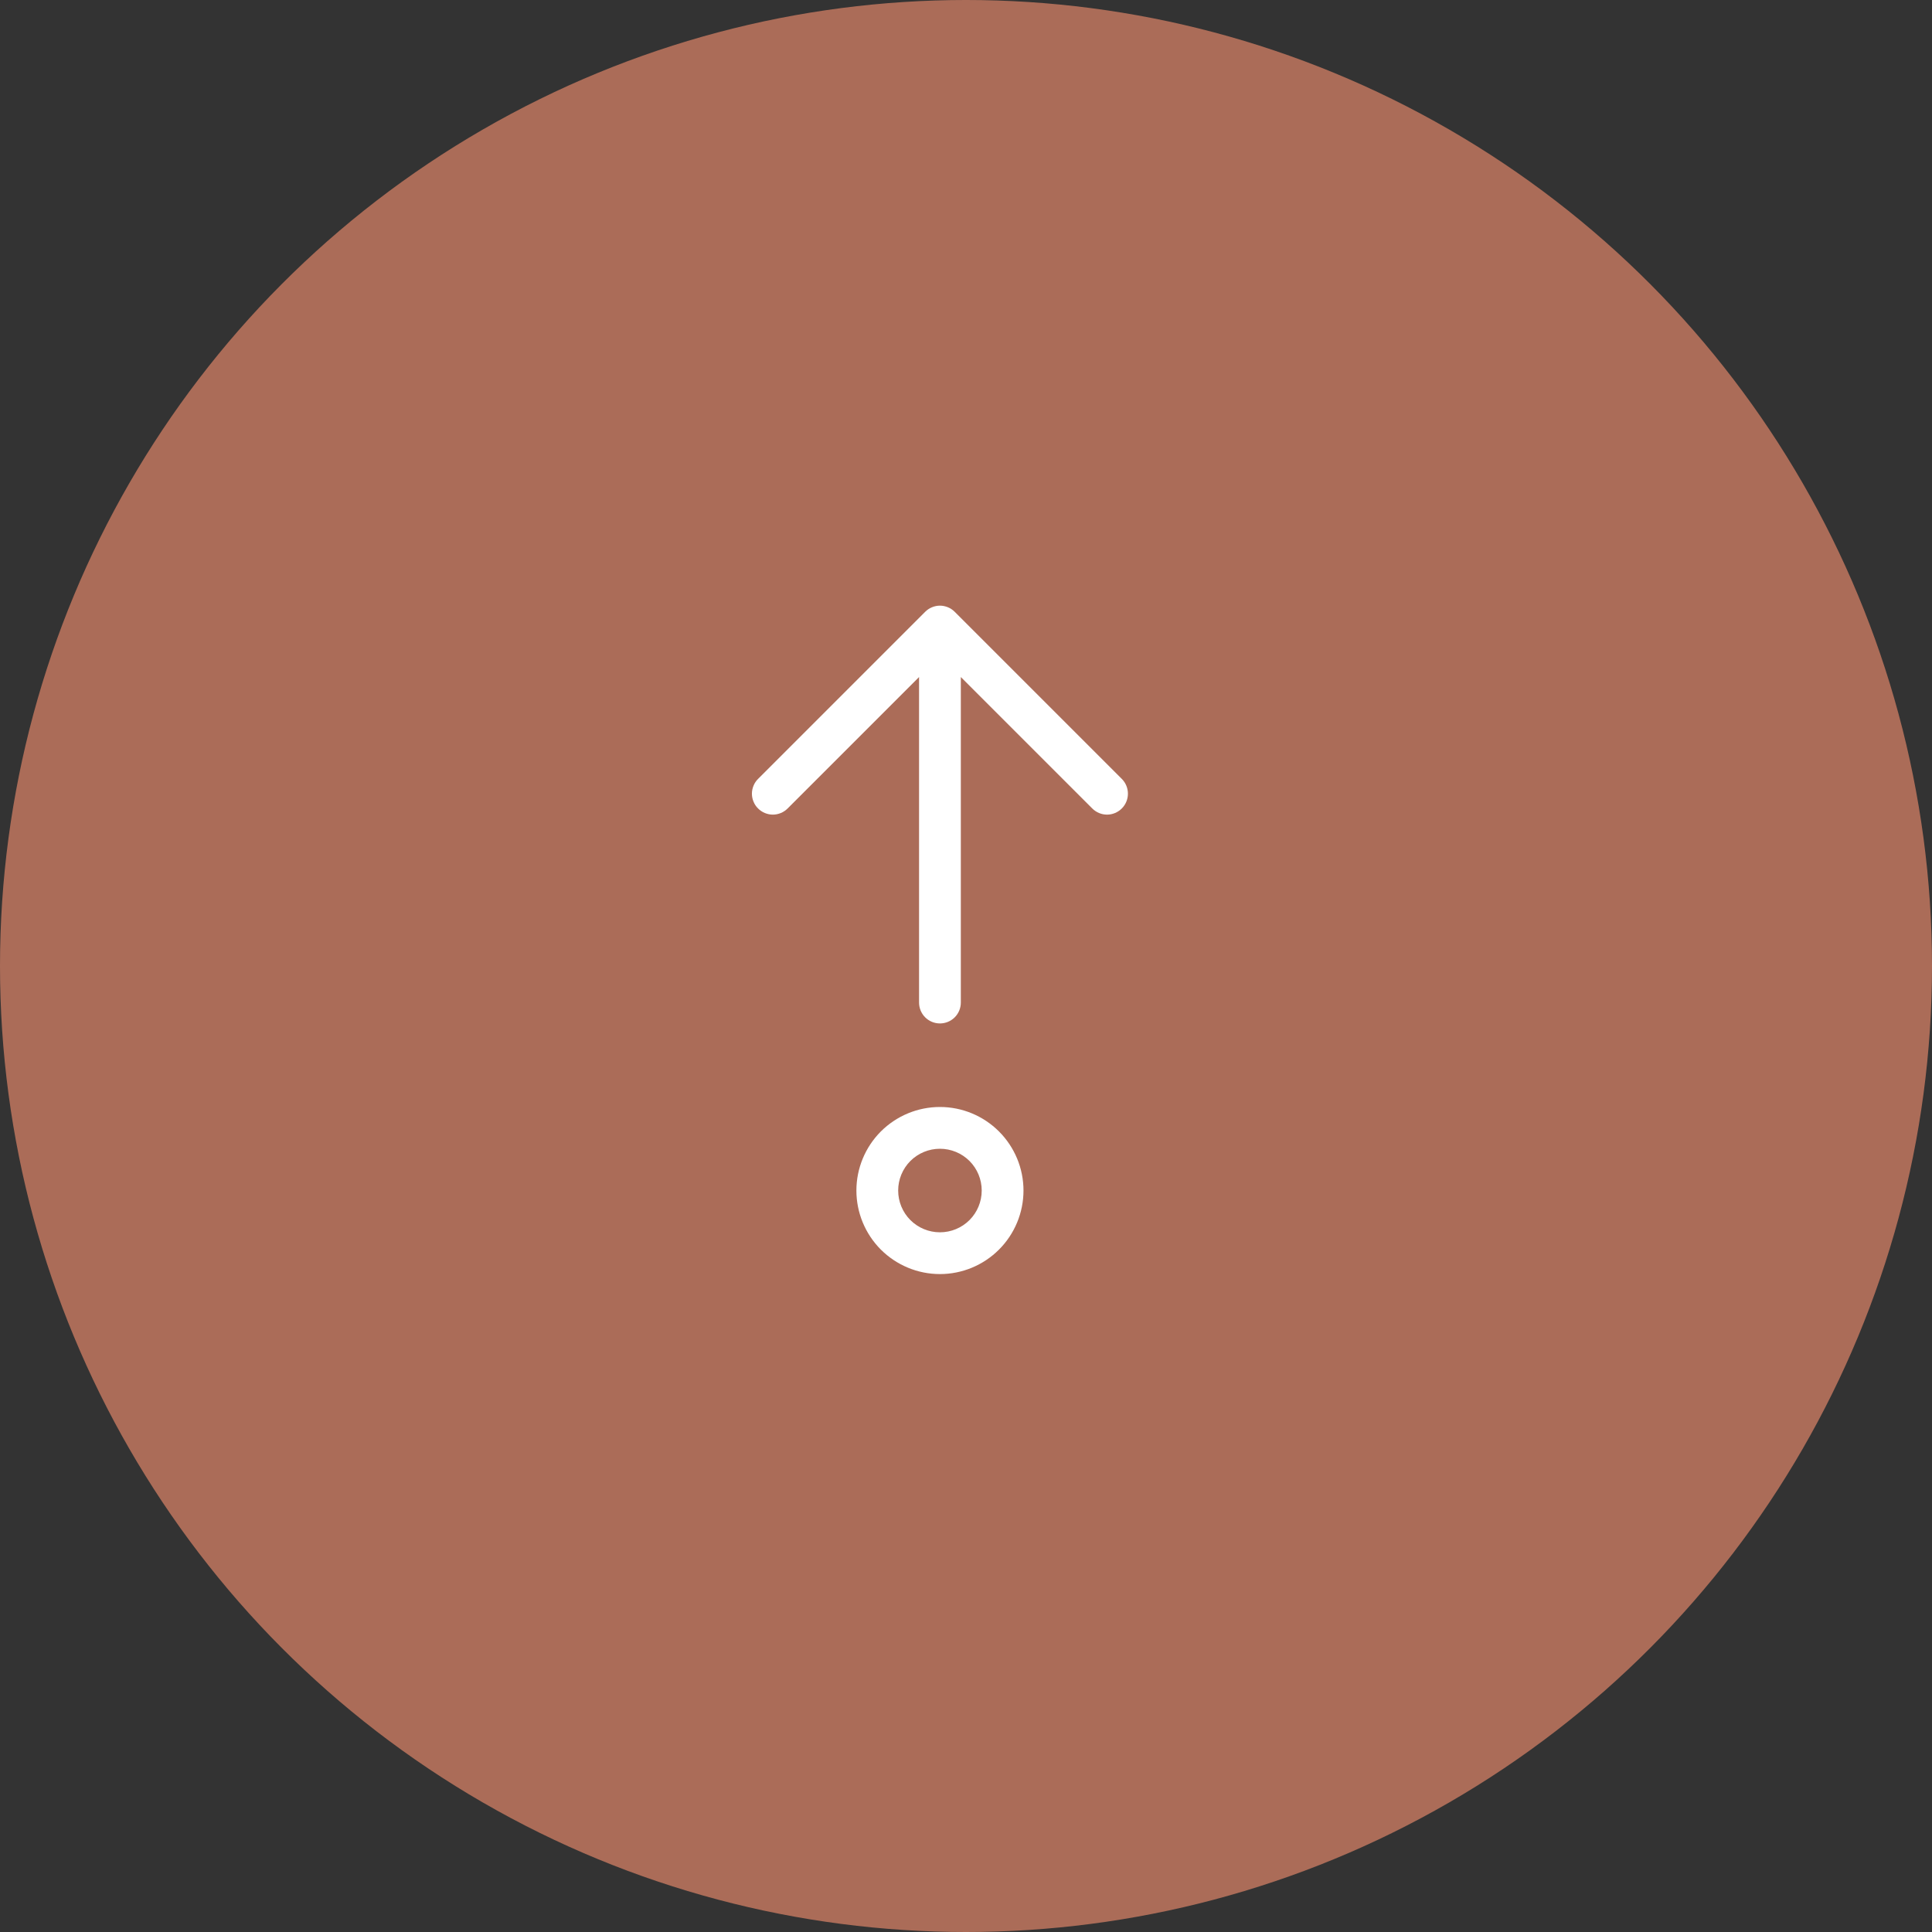 <?xml version="1.0" encoding="UTF-8"?> <svg xmlns="http://www.w3.org/2000/svg" width="37" height="37" viewBox="0 0 37 37" fill="none"><rect x="0" y="0" width="37" height="37" fill="#333333" stroke="none"/> <circle cx="18.5" cy="18.5" r="18.5" fill="#AB6C58"></circle> <path d="M18.001 22C17.789 22 17.585 22.084 17.435 22.234C17.285 22.384 17.201 22.588 17.201 22.8C17.201 23.012 17.285 23.216 17.435 23.366C17.585 23.516 17.789 23.6 18.001 23.6C18.213 23.6 18.417 23.516 18.567 23.366C18.717 23.216 18.801 23.012 18.801 22.8C18.801 22.588 18.717 22.384 18.567 22.234C18.417 22.084 18.213 22 18.001 22ZM16.401 22.8C16.401 22.376 16.57 21.969 16.869 21.669C17.17 21.369 17.576 21.2 18.001 21.2C18.425 21.2 18.832 21.369 19.132 21.669C19.432 21.969 19.601 22.376 19.601 22.8C19.601 23.224 19.432 23.631 19.132 23.931C18.832 24.231 18.425 24.4 18.001 24.4C17.576 24.4 17.17 24.231 16.869 23.931C16.57 23.631 16.401 23.224 16.401 22.8ZM18.001 19.6C18.107 19.6 18.209 19.558 18.284 19.483C18.359 19.408 18.401 19.306 18.401 19.2V12.966L20.918 15.483C20.993 15.558 21.095 15.601 21.201 15.601C21.307 15.601 21.409 15.558 21.484 15.483C21.559 15.408 21.601 15.306 21.601 15.2C21.601 15.094 21.559 14.992 21.484 14.917L18.284 11.717C18.247 11.68 18.203 11.65 18.154 11.63C18.106 11.61 18.053 11.599 18.001 11.599C17.948 11.599 17.896 11.61 17.848 11.63C17.799 11.65 17.755 11.68 17.718 11.717L14.518 14.917C14.48 14.954 14.451 14.998 14.431 15.047C14.411 15.095 14.4 15.147 14.4 15.2C14.4 15.253 14.411 15.305 14.431 15.353C14.451 15.402 14.48 15.446 14.518 15.483C14.555 15.52 14.599 15.55 14.648 15.57C14.696 15.59 14.748 15.601 14.801 15.601C14.854 15.601 14.906 15.59 14.954 15.57C15.003 15.55 15.047 15.52 15.084 15.483L17.601 12.966V19.2C17.601 19.306 17.643 19.408 17.718 19.483C17.793 19.558 17.895 19.6 18.001 19.6Z" fill="white"></path> </svg> 